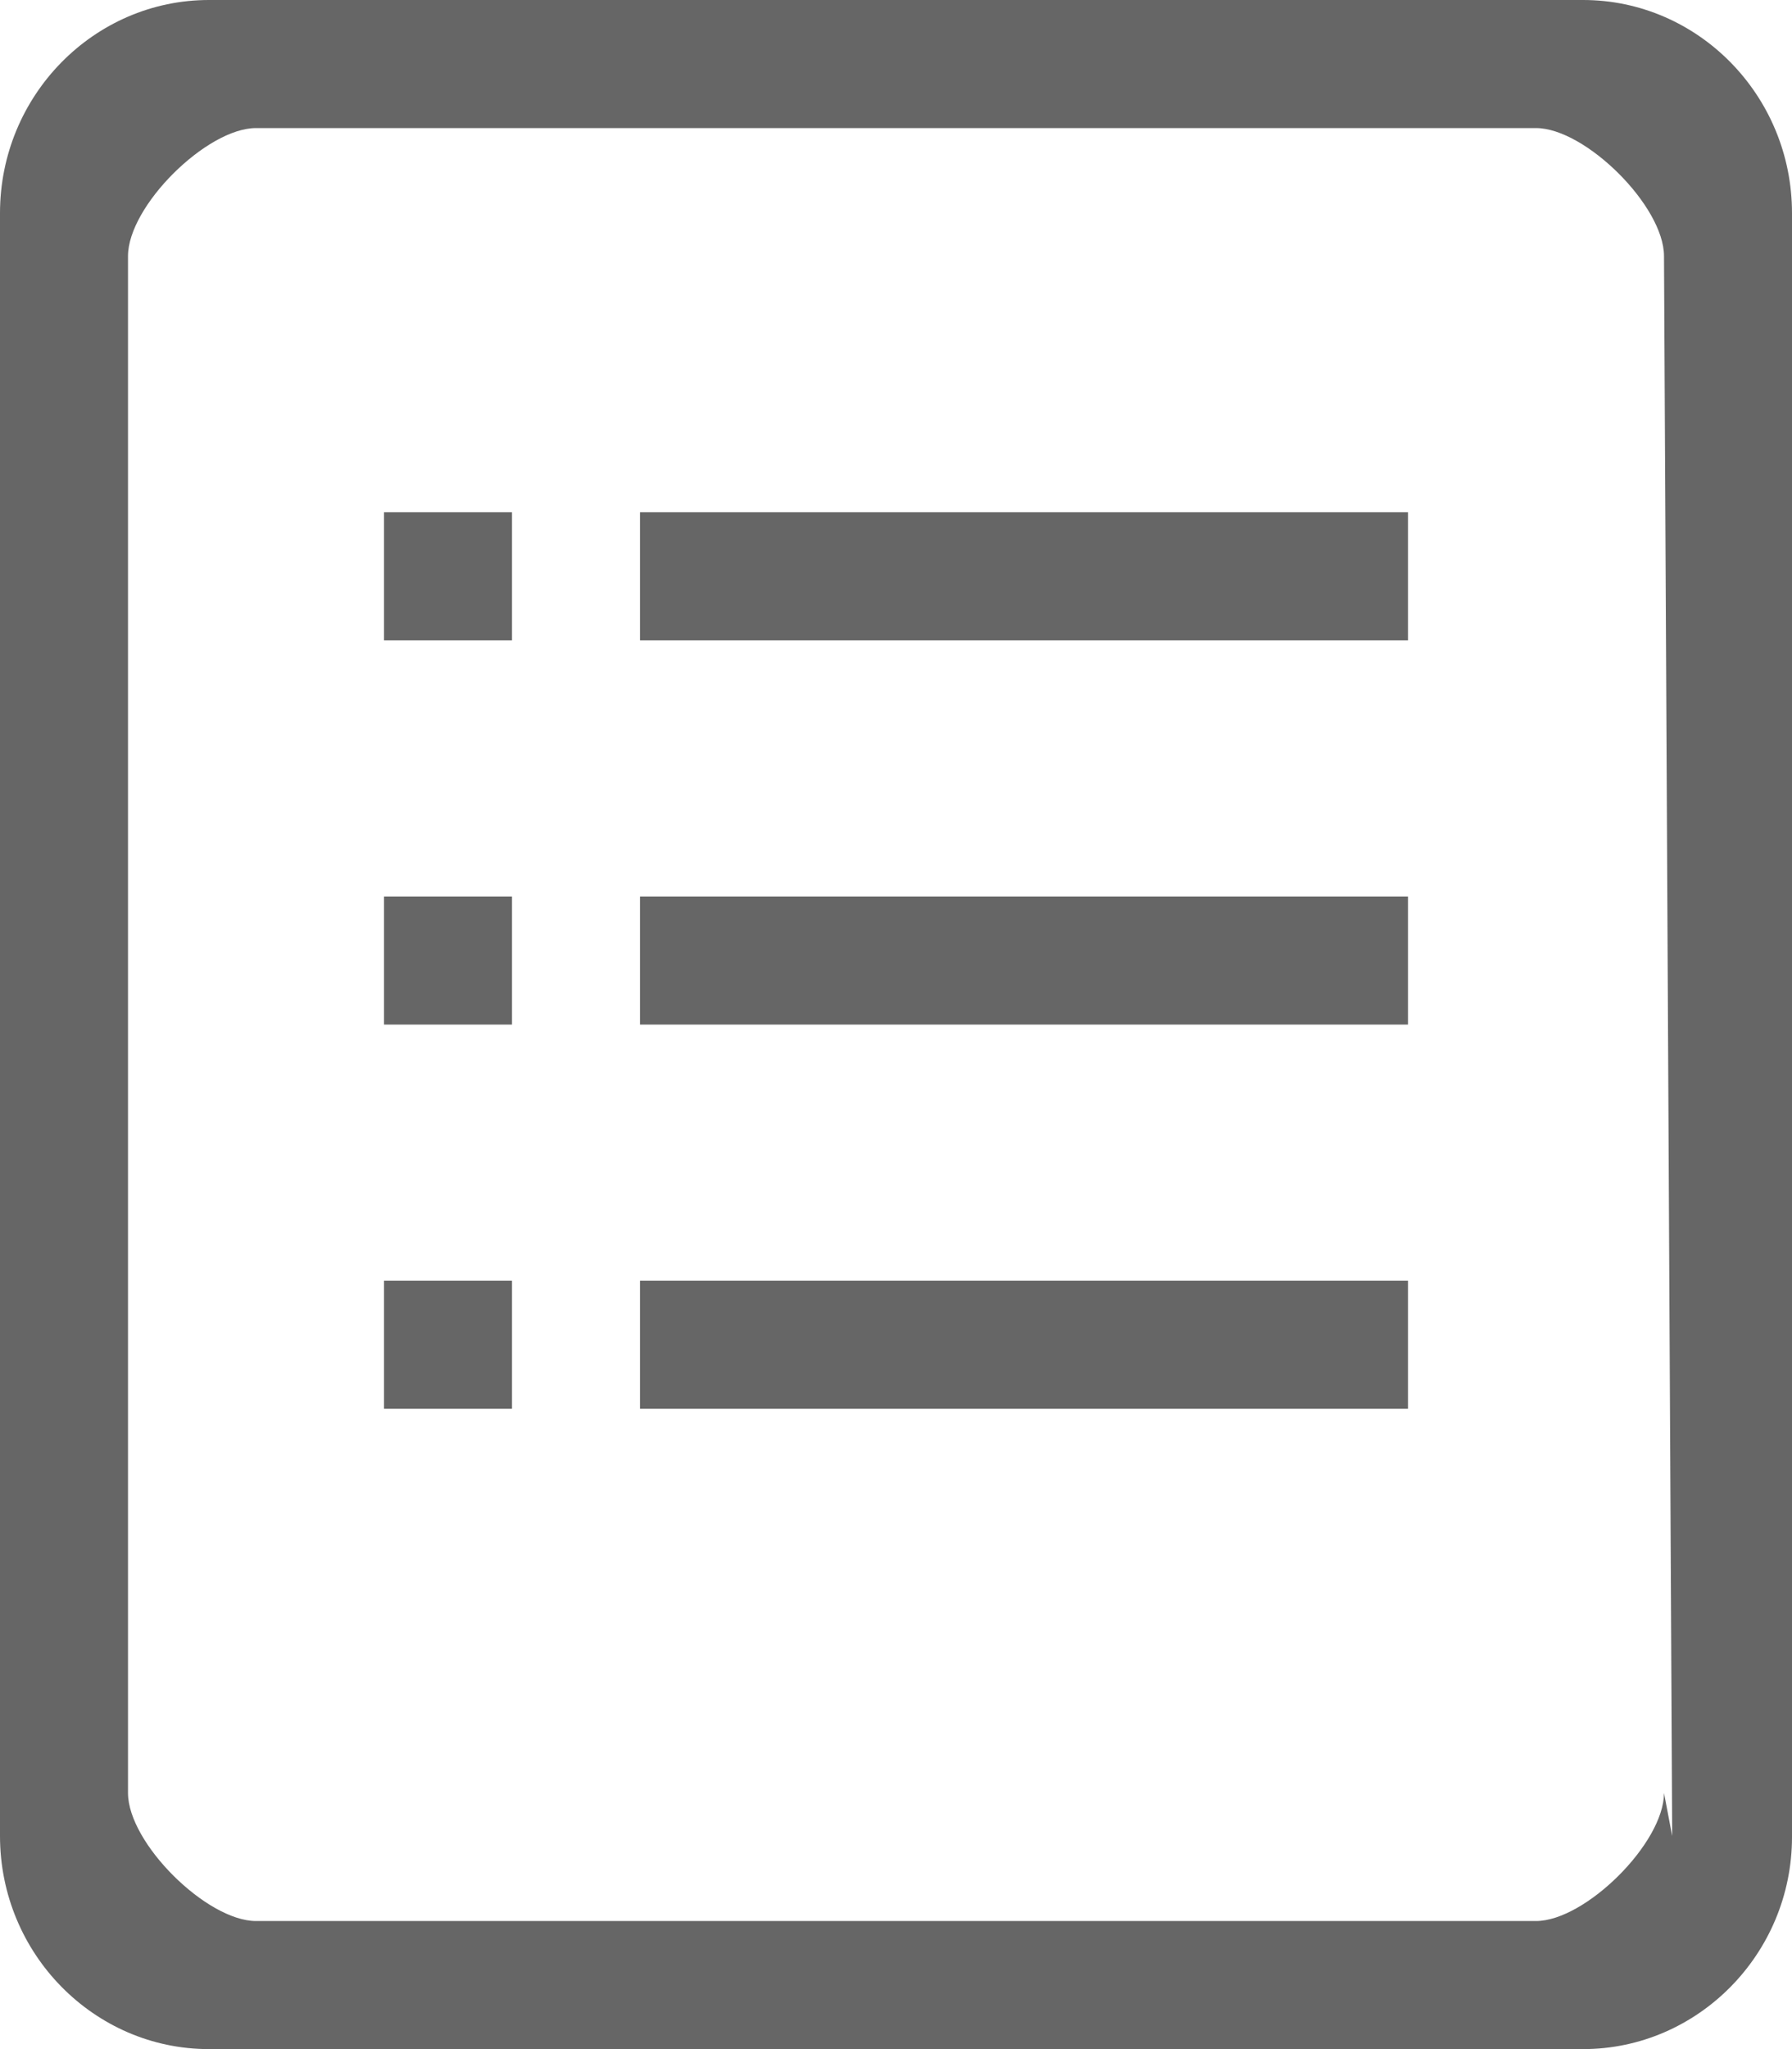 <?xml version="1.0" encoding="utf-8"?>
<!-- Generator: Adobe Illustrator 21.1.0, SVG Export Plug-In . SVG Version: 6.00 Build 0)  -->
<svg version="1.1" id="图层_1" xmlns="http://www.w3.org/2000/svg" xmlns:xlink="http://www.w3.org/1999/xlink" x="0px" y="0px"
	 viewBox="0 0 175 200" style="enable-background:new 0 0 175 200;" xml:space="preserve">
<style type="text/css">
	.st0{fill:#666666;}
</style>
<g>
	<path class="st0" d="M154.6,200H20.4C9.2,200,0,190.7,0,179.2V20.8C0,9.3,9.2,0,20.4,0h134.2C165.8,0,175,9.3,175,20.8v158.5
		C175,190.7,165.8,200,154.6,200z M162.5,25c0-4.9-7.7-12.5-12.5-12.5H25c-4.8,0-12.5,7.6-12.5,12.5v150c0,4.9,7.7,12.5,12.5,12.5
		h125c4.8,0,12.5-7.6,12.5-12.5l0.8,4.2L162.5,25z M62.5,125h75v12.5h-75V125z M62.5,87.5h75V100h-75V87.5z M62.5,50h75v12.5h-75V50
		z M37.5,125H50v12.5H37.5V125z M37.5,87.5H50V100H37.5V87.5z M37.5,50H50v12.5H37.5V50z"/>
</g>
</svg>
